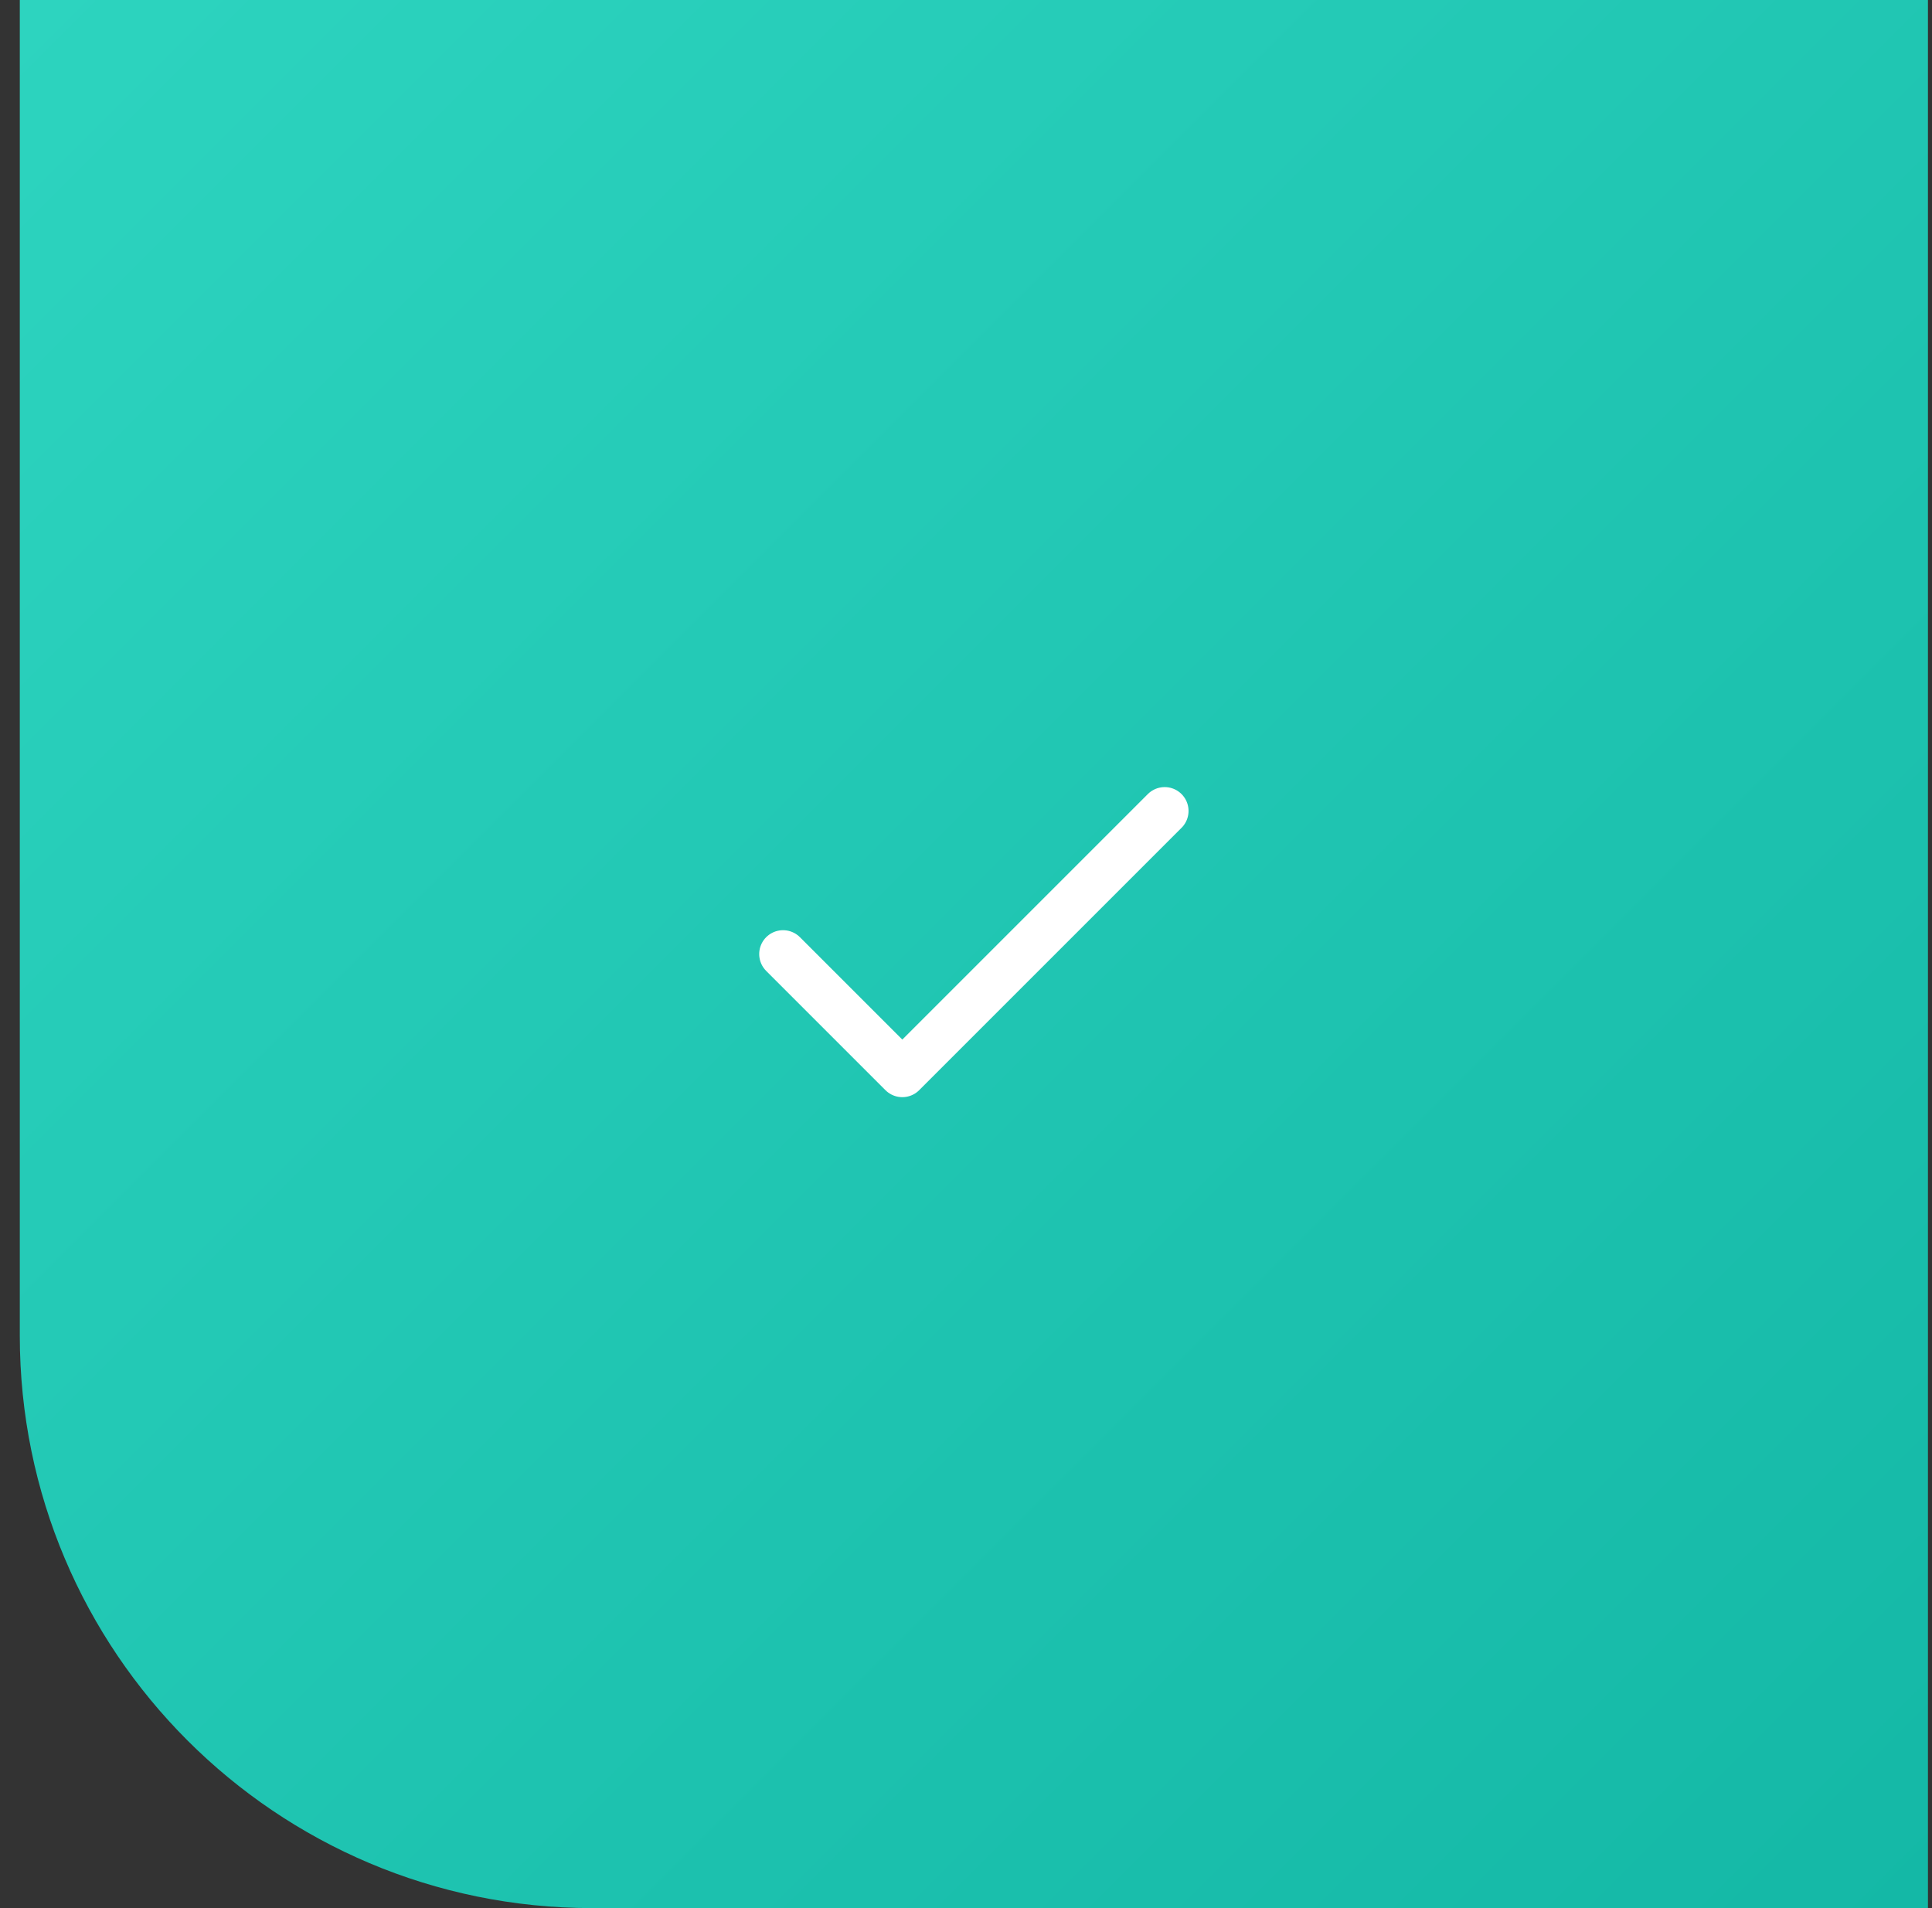 <svg xmlns="http://www.w3.org/2000/svg" width="81" height="80" viewBox="0 0 81 80" fill="none"><rect x="0" y="0" width="81" height="80" fill="#333333" stroke="none"/><path d="M0.83 0H80.83V80H24.83C11.575 80 0.83 69.255 0.83 56V0Z" fill="url(#paint0_linear_4079_166)"></path><path d="M48.83 34L37.83 45L32.83 40" stroke="white" stroke-width="2" stroke-linecap="round" stroke-linejoin="round"></path><defs><linearGradient id="paint0_linear_4079_166" x1="0.83" y1="0" x2="80.83" y2="80" gradientUnits="userSpaceOnUse"><stop stop-color="#2DD4BF"></stop><stop offset="1" stop-color="#14B8A6"></stop></linearGradient></defs></svg>